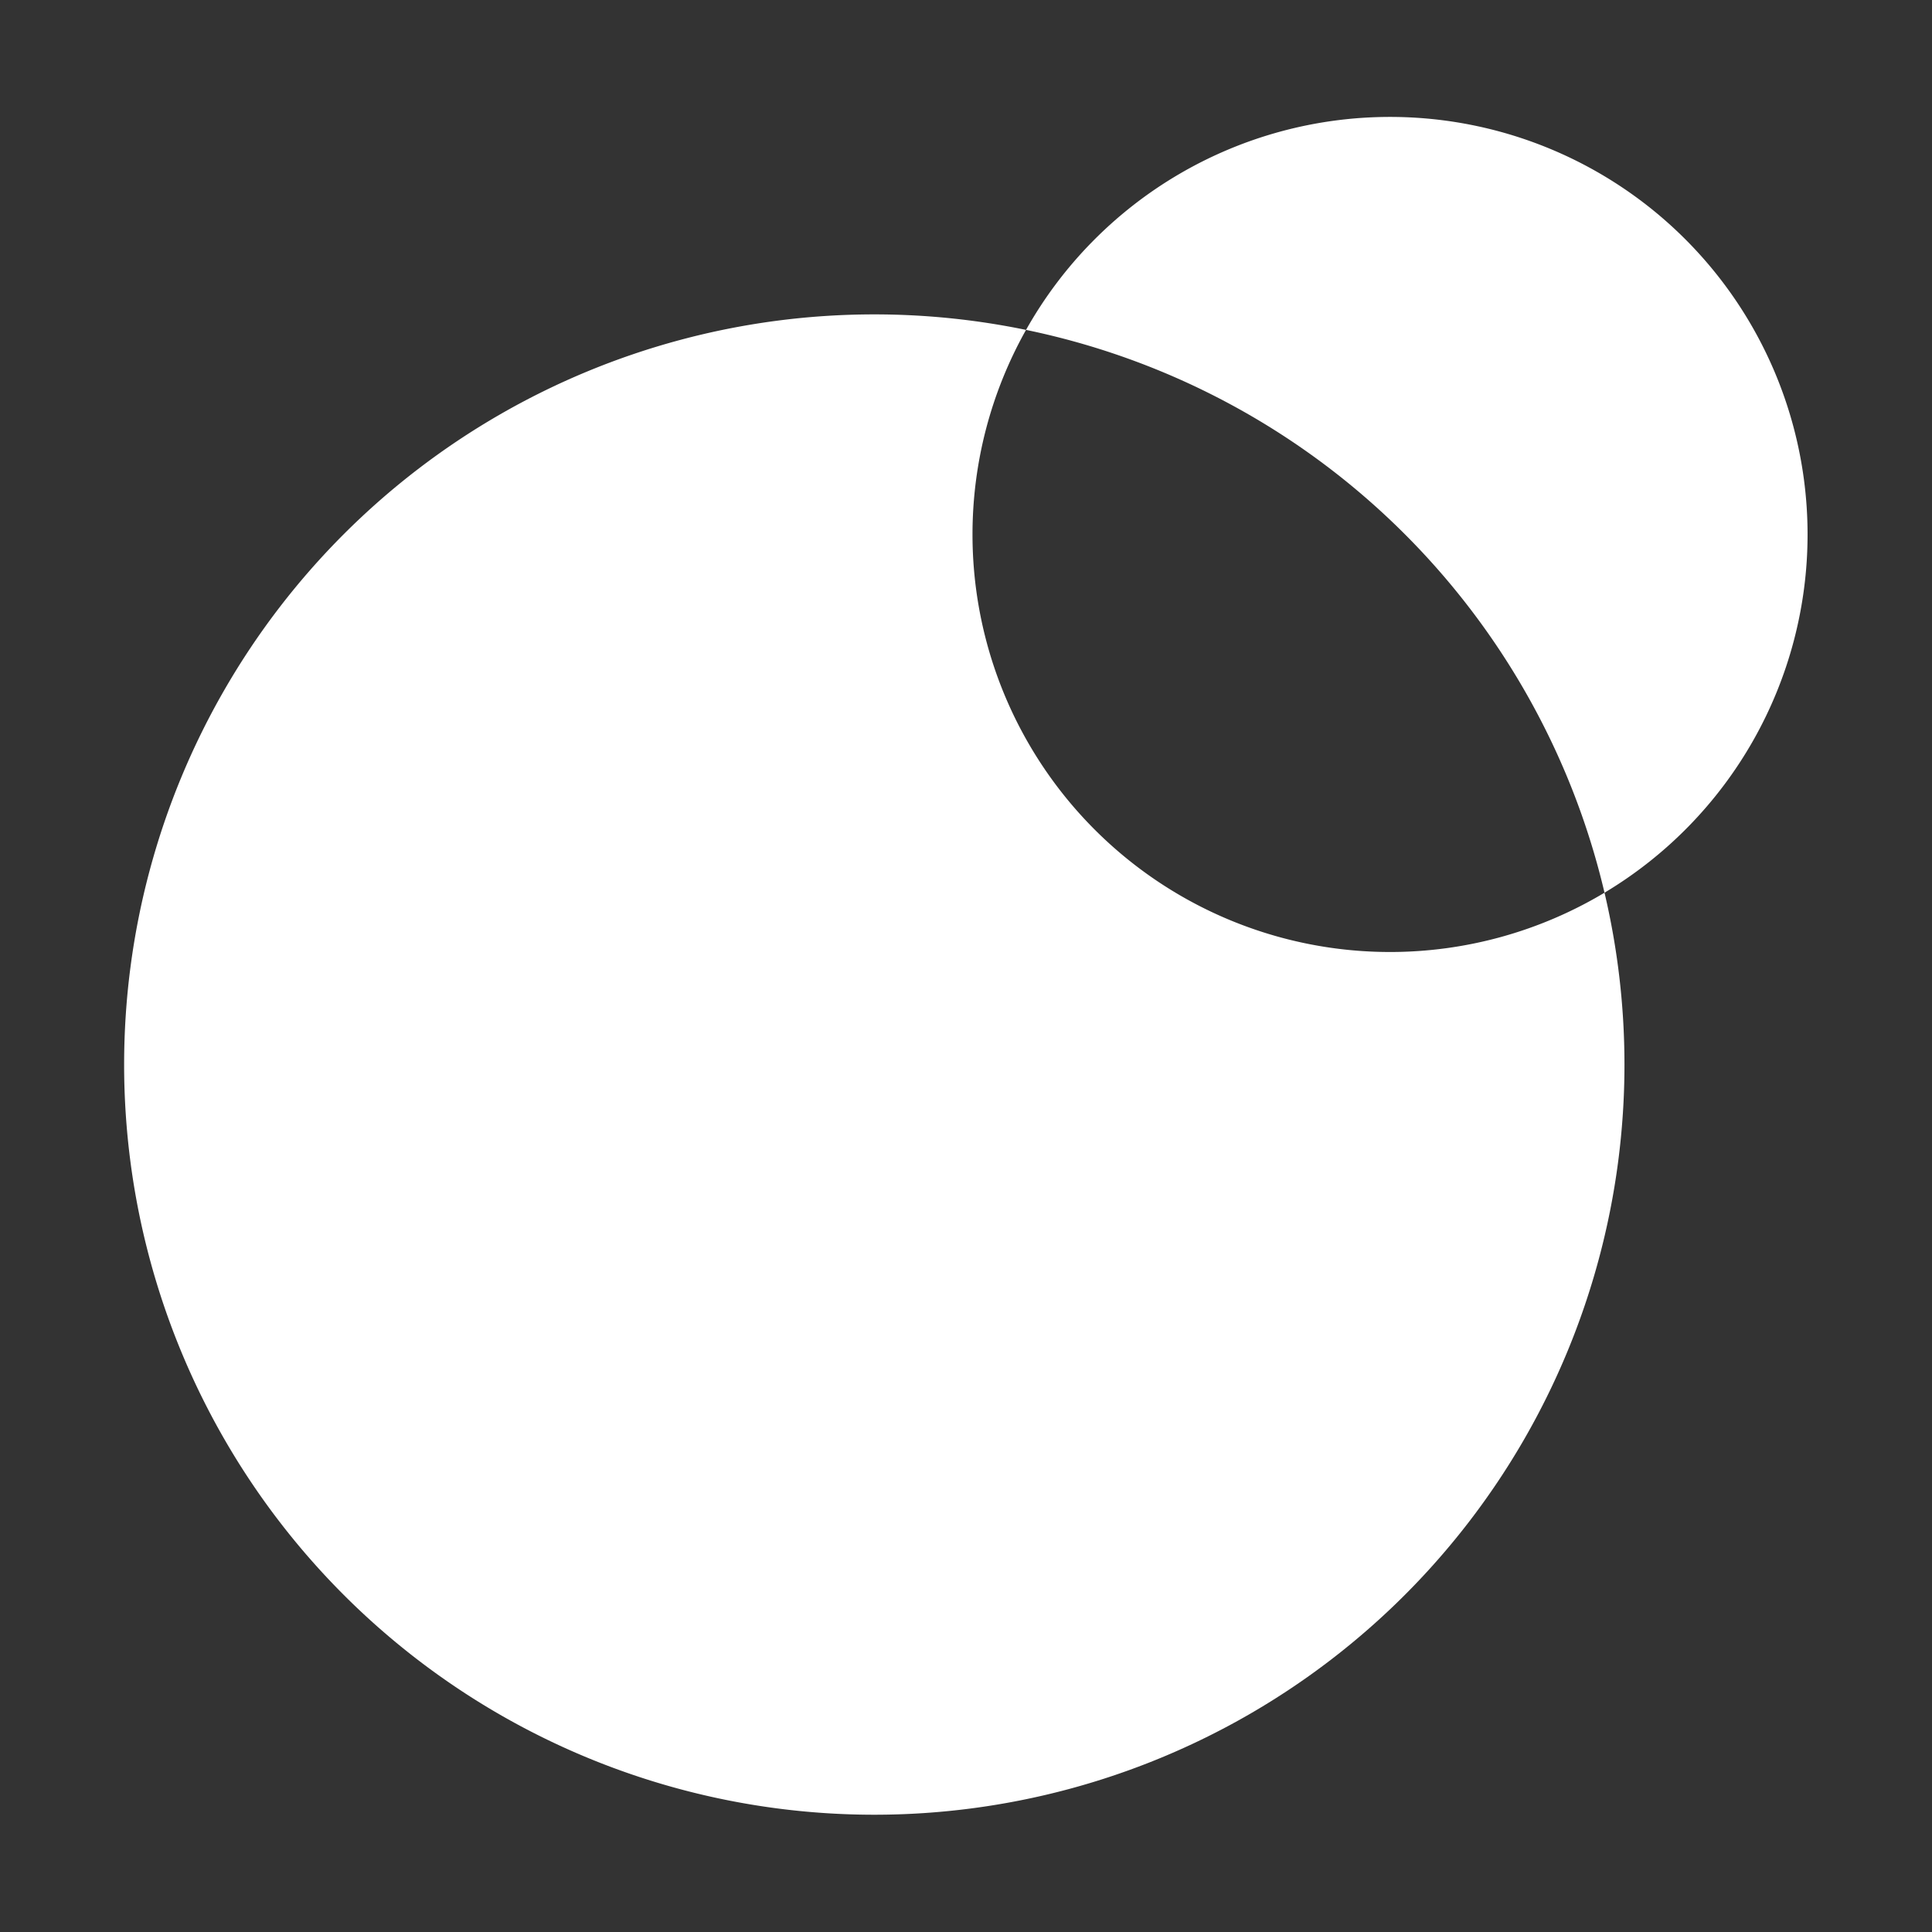 <?xml version="1.0" encoding="UTF-8" standalone="no"?>
<svg
   viewBox="0 0 512 512"
   version="1.1"
   id="svg7"
   sodipodi:docname="v4-white.svg"
   inkscape:export-filename="v4-white.svg"
   inkscape:export-xdpi="96"
   inkscape:export-ydpi="96"
   inkscape:version="1.4.2 (ebf0e940d0, 2025-05-08)"
   xmlns:inkscape="http://www.inkscape.org/namespaces/inkscape"
   xmlns:sodipodi="http://sodipodi.sourceforge.net/DTD/sodipodi-0.dtd"
   xmlns="http://www.w3.org/2000/svg"
   xmlns:svg="http://www.w3.org/2000/svg">
  <rect x="0" y="0" width="512" height="512" fill="#333333" stroke="none"/>
  <sodipodi:namedview
     id="namedview7"
     pagecolor="#ffffff"
     bordercolor="#000000"
     borderopacity="0.25"
     inkscape:showpageshadow="true"
     inkscape:pageopacity="0.0"
     inkscape:pagecheckerboard="true"
     inkscape:deskcolor="#d1d1d1"
     showborder="true"
     borderlayer="true"
     labelstyle="default"
     inkscape:antialias-rendering="true"
     inkscape:zoom="1.7304688"
     inkscape:cx="255.99999"
     inkscape:cy="255.71105"
     inkscape:window-width="2560"
     inkscape:window-height="1371"
     inkscape:window-x="0"
     inkscape:window-y="32"
     inkscape:window-maximized="1"
     inkscape:current-layer="layer1" />
  <!-- Dark background -->
  <circle
     cx="218"
     cy="282"
     r="128"
     fill="#ffffff"
     mask="url(#intersectionMask)"
     id="circle6"
     inkscape:label="big"
     style="display:none" />
  <circle
     cx="294"
     cy="180"
     r="77"
     fill="#ffffff"
     mask="url(#intersectionMask2)"
     id="circle7"
     inkscape:label="small"
     style="display:none" />
  <rect
     width="512.578"
     height="512.578"
     fill="#0a0f1a"
     id="rect1"
     style="display:none;fill:#0a0f1a;fill-opacity:1;stroke-width:1.001"
     x="0"
     y="-0.578" />
  <defs
     id="defs5">
    <!-- Mask to cut out the intersection -->
    <mask
       id="intersectionMask">
      <rect
         width="512"
         height="512"
         fill="white"
         id="rect2" />
      <!-- Where both circles overlap, create black (transparent in mask) -->
      <circle
         cx="218"
         cy="282"
         r="128"
         fill="white"
         id="circle2" />
      <circle
         cx="294"
         cy="180"
         r="77"
         fill="black"
         id="circle3" />
    </mask>
    <mask
       id="intersectionMask2">
      <rect
         width="512"
         height="512"
         fill="white"
         id="rect3" />
      <circle
         cx="294"
         cy="180"
         r="77"
         fill="white"
         id="circle4" />
      <circle
         cx="218"
         cy="282"
         r="128"
         fill="black"
         id="circle5" />
    </mask>
  </defs>
  <!-- Large white circle with intersection cut out -->
  <!-- Small white circle with intersection cut out -->
  <g
     inkscape:groupmode="layer"
     id="layer1"
     inkscape:label="circles"
     style="display:none"
     transform="matrix(1.553,0,0,1.553,-106.901,-155.881)">
    <circle
       style="font-variation-settings:'opsz' 32, 'wght' 600;display:inline;fill:#ffffff;fill-opacity:1;stroke:none;stroke-width:2.358;stroke-linecap:round"
       id="path7"
       cx="218"
       cy="282"
       r="128"
       inkscape:label="big2" />
    <circle
       style="font-variation-settings:'opsz' 32, 'wght' 600;display:inline;mix-blend-mode:normal;fill:#ffffff;fill-opacity:1;stroke:none;stroke-width:1.313;stroke-linecap:round"
       id="path7-6"
       cx="306"
       cy="191.551"
       r="71.244"
       inkscape:label="small2" />
  </g>
  <g
     inkscape:groupmode="layer"
     id="g9"
     inkscape:label="circles copy"
     style="display:inline"
     transform="matrix(1.208,0,0,1.208,-26.256,-64.352)">
    <path
       id="circle8"
       style="font-variation-settings:'opsz' 32, 'wght' 600;display:inline;fill:#ffffff;fill-opacity:1;stroke:none;stroke-width:3.032;stroke-linecap:round"
       inkscape:label="big2"
       d="M 326.679,78.922 A 91.599,91.599 0 0 0 246.826,125.644 164.571,164.571 0 0 1 373.732,249.112 91.599,91.599 0 0 0 418.278,170.521 91.599,91.599 0 0 0 326.679,78.922 Z M 373.732,249.112 A 91.599,91.599 0 0 1 326.679,262.121 91.599,91.599 0 0 1 235.081,170.521 91.599,91.599 0 0 1 246.826,125.644 164.571,164.571 0 0 0 213.538,122.242 164.571,164.571 0 0 0 48.966,286.813 164.571,164.571 0 0 0 213.538,451.385 164.571,164.571 0 0 0 378.109,286.813 164.571,164.571 0 0 0 373.732,249.112 Z" />
  </g>
</svg>
